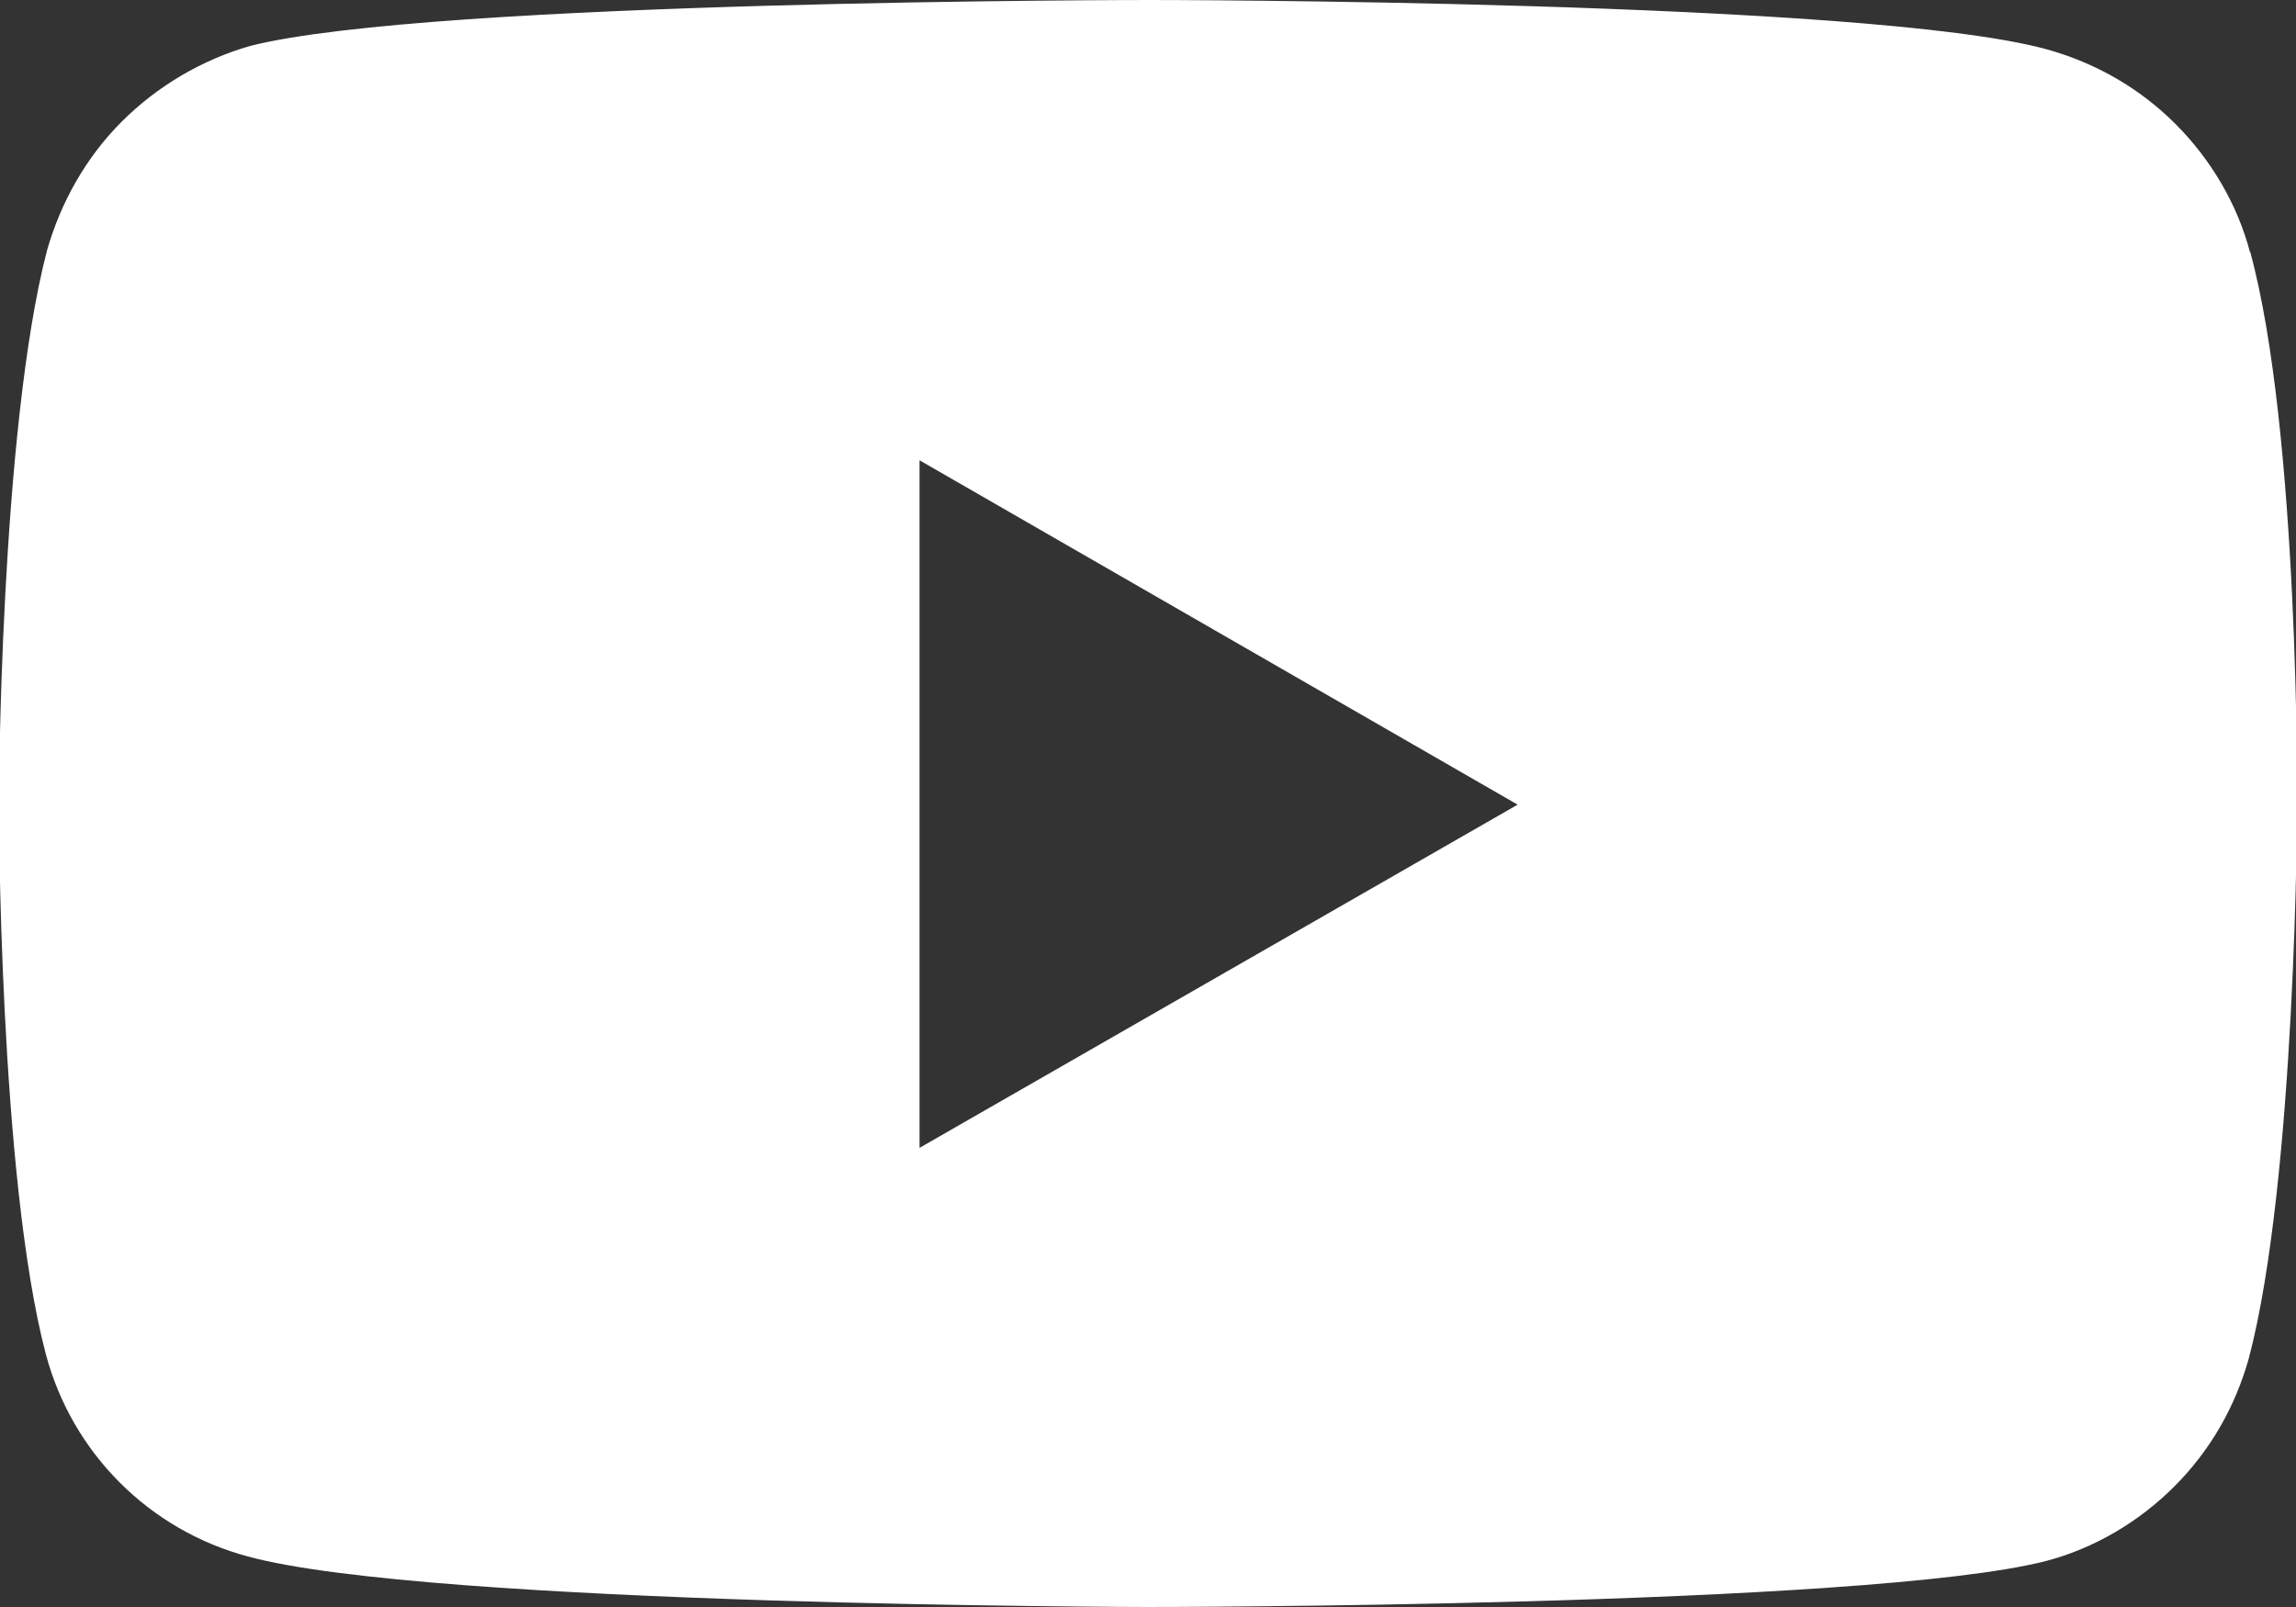 <svg width="20" height="14" viewBox="0 0 20 14" fill="none" xmlns="http://www.w3.org/2000/svg">
<rect x="0" y="0" width="20" height="14" fill="#333333" stroke="none"/>
<g clip-path="url(#clip0_2291_267)">
<path d="M19.6 2.2C19.49 1.78 19.26 1.39 18.95 1.08C18.64 0.77 18.26 0.55 17.83 0.43C16.27 0 10.01 0 10.01 0C10.01 0 3.75 0 2.18 0.4C1.76 0.52 1.37 0.75 1.06 1.06C0.75 1.37 0.53 1.76 0.41 2.18C-7.08401e-05 3.75 -0.01 6.99 -0.01 6.99C-0.01 6.99 -0.01 10.25 0.4 11.8C0.63 12.66 1.3 13.33 2.16 13.56C3.74 13.99 9.99 14 9.99 14C9.99 14 16.25 14 17.82 13.6C18.24 13.49 18.63 13.26 18.94 12.95C19.25 12.64 19.47 12.26 19.59 11.83C20 10.27 20.01 7.02 20.01 7.02C20.01 7.02 20.03 3.76 19.6 2.19V2.2ZM8.01 10.01V4.01L13.22 7.01L8.01 10V10.01Z" fill="white"/>
</g>
<defs>
<clipPath id="clip0_2291_267">
<rect width="20.02" height="14" fill="white" transform="translate(-0.01)"/>
</clipPath>
</defs>
</svg>
